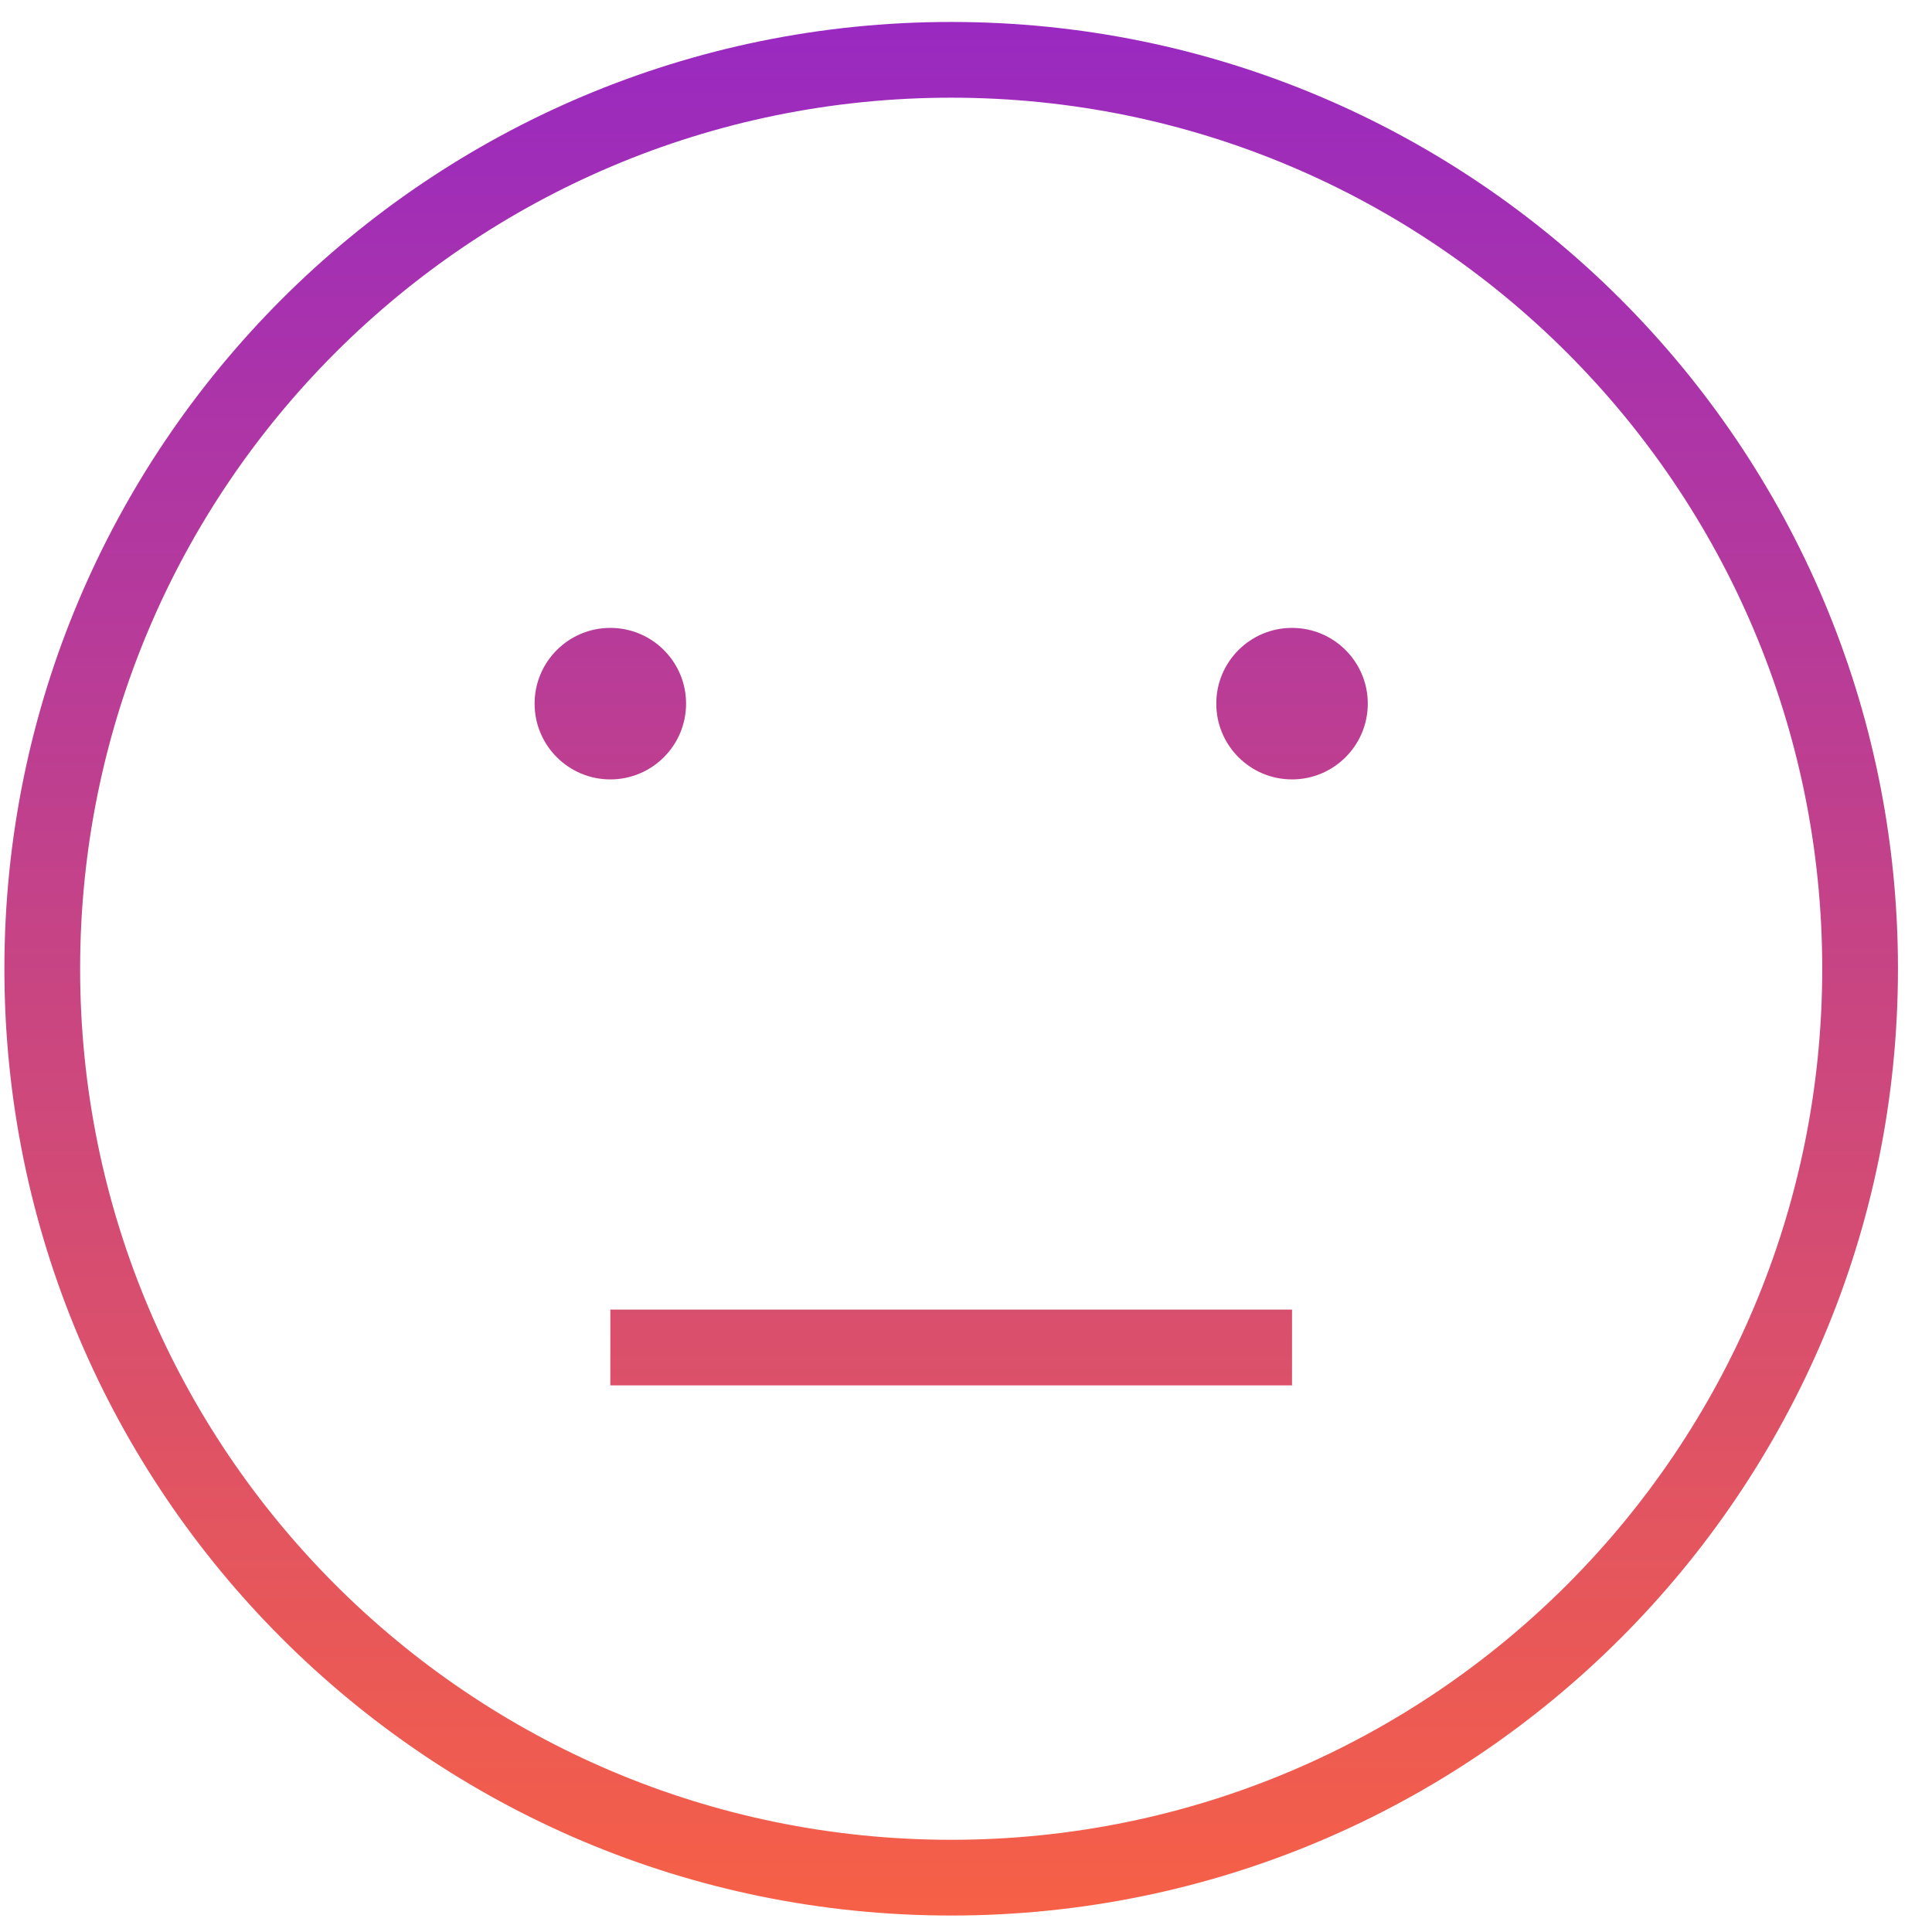 <svg width="55" height="55" viewBox="0 0 55 55" fill="none" xmlns="http://www.w3.org/2000/svg">
<path fill-rule="evenodd" clip-rule="evenodd" d="M27.078 54.531C41.964 54.531 54.031 42.464 54.031 27.578C54.031 12.692 41.964 0.625 27.078 0.625C12.192 0.625 0.125 12.692 0.125 27.578C0.125 42.464 12.192 54.531 27.078 54.531ZM27.078 52.375C40.773 52.375 51.875 41.273 51.875 27.578C51.875 13.883 40.773 2.781 27.078 2.781C13.383 2.781 2.281 13.883 2.281 27.578C2.281 41.273 13.383 52.375 27.078 52.375ZM17.375 22.188C18.566 22.188 19.531 21.222 19.531 20.031C19.531 18.84 18.566 17.875 17.375 17.875C16.184 17.875 15.219 18.84 15.219 20.031C15.219 21.222 16.184 22.188 17.375 22.188ZM36.781 22.188C37.972 22.188 38.938 21.222 38.938 20.031C38.938 18.84 37.972 17.875 36.781 17.875C35.59 17.875 34.625 18.84 34.625 20.031C34.625 21.222 35.59 22.188 36.781 22.188ZM17.375 37.281V39.438H36.781V37.281H17.375Z" fill="url(#paint0_linear_477_675)"/>
<defs>
<linearGradient id="paint0_linear_477_675" x1="27.078" y1="0.625" x2="27.078" y2="54.531" gradientUnits="userSpaceOnUse">
<stop stop-color="#9929C1"/>
<stop offset="1" stop-color="#F66046"/>
</linearGradient>
</defs>
</svg>
